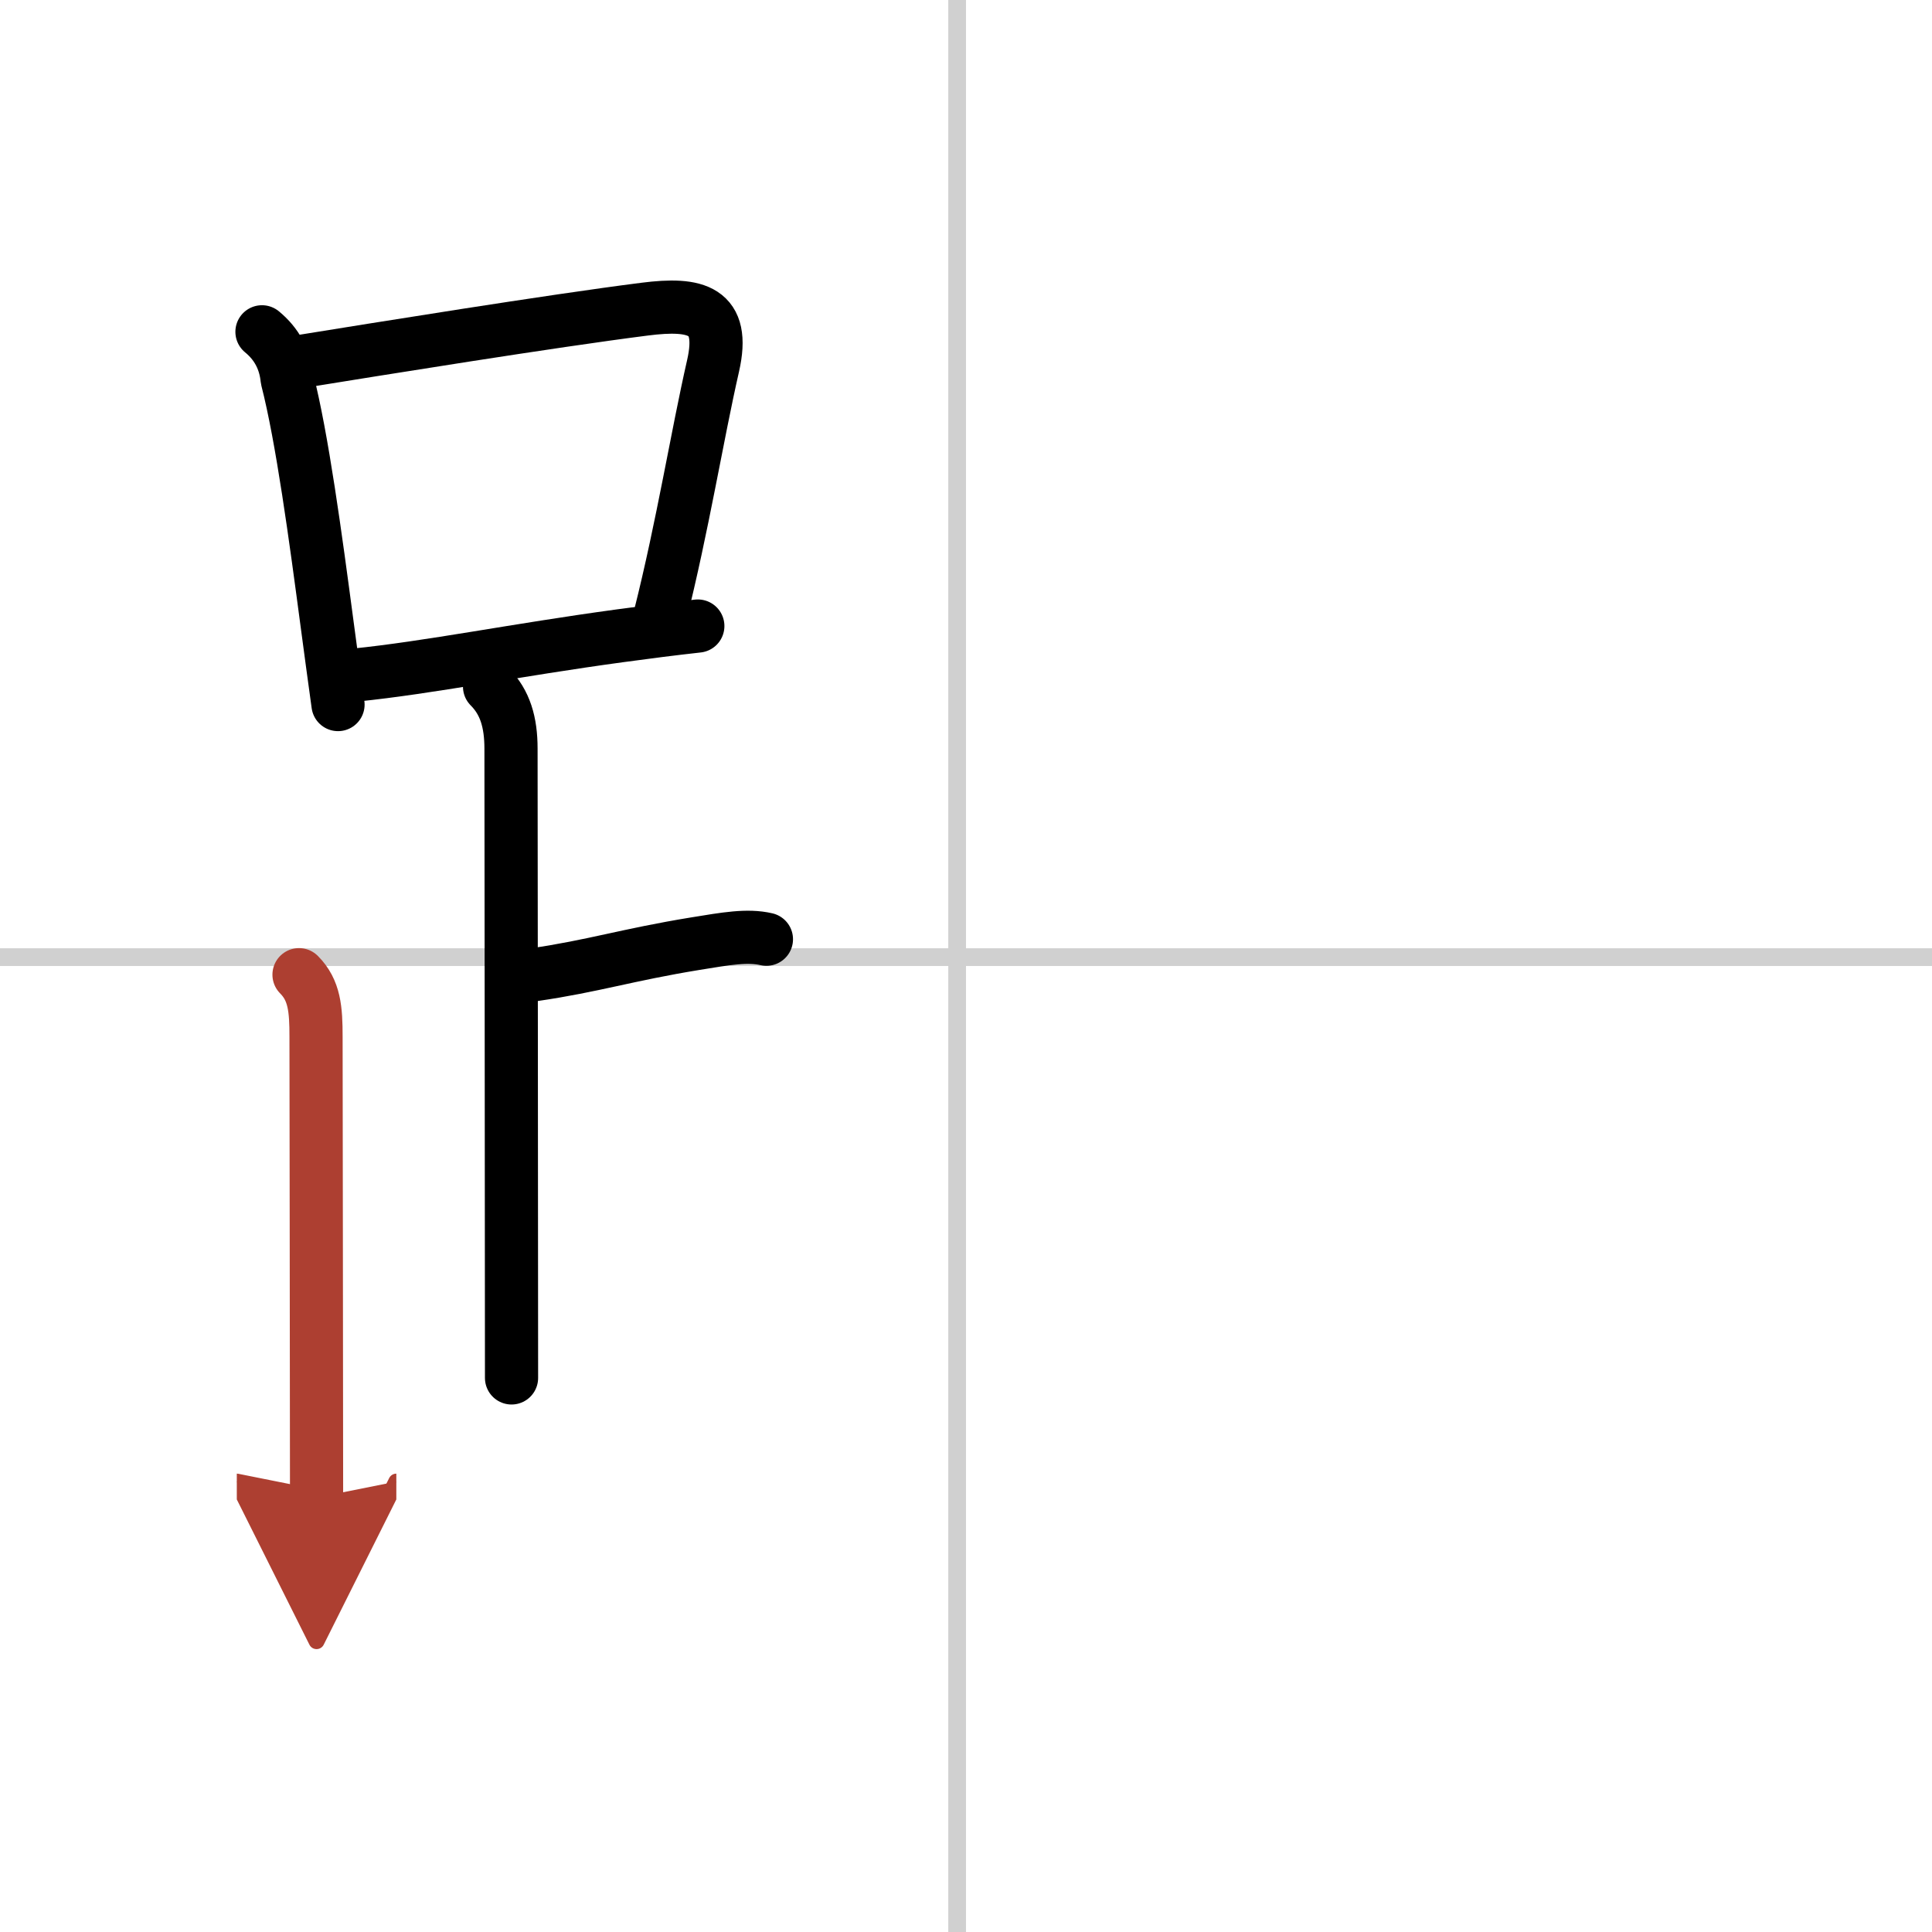 <svg width="400" height="400" viewBox="0 0 109 109" xmlns="http://www.w3.org/2000/svg"><defs><marker id="a" markerWidth="4" orient="auto" refX="1" refY="5" viewBox="0 0 10 10"><polyline points="0 0 10 5 0 10 1 5" fill="#ad3f31" stroke="#ad3f31"/></marker></defs><g fill="none" stroke="#000" stroke-linecap="round" stroke-linejoin="round" stroke-width="3"><rect width="100%" height="100%" fill="#fff" stroke="#fff"/><line x1="54" x2="54" y2="109" stroke="#d0d0d0" stroke-width="1"/><line x2="109" y1="54" y2="54" stroke="#d0d0d0" stroke-width="1"/><path d="m14.78 18.72c0.84 0.69 1.31 1.58 1.42 2.67 0.85 3.31 1.6 8.89 2.26 13.86 0.21 1.59 0.42 3.12 0.61 4.5"/><path d="m16.93 20.4c4.28-0.69 14.1-2.28 19.45-2.96 2.9-0.37 4.57 0.04 3.85 3.2-0.91 3.99-1.7 8.98-3 14.15"/><path d="m20 38.09c4.24-0.43 9.09-1.42 14.98-2.22 1.47-0.2 2.94-0.39 4.39-0.55"/><path d="m27.62 38.74c0.88 0.88 1.21 2.01 1.21 3.5 0 1.02 0.03 28.38 0.03 35.5"/><path d="m30.13 54.99c3.37-0.49 5.24-1.12 9.1-1.75 1.72-0.28 2.93-0.5 4.01-0.25"/><path d="m16.87 54.99c0.88 0.88 0.96 1.96 0.96 3.5 0 3.13 0.03 18.76 0.03 26" marker-end="url(#a)" stroke="#ad3f31"/></g></svg>
